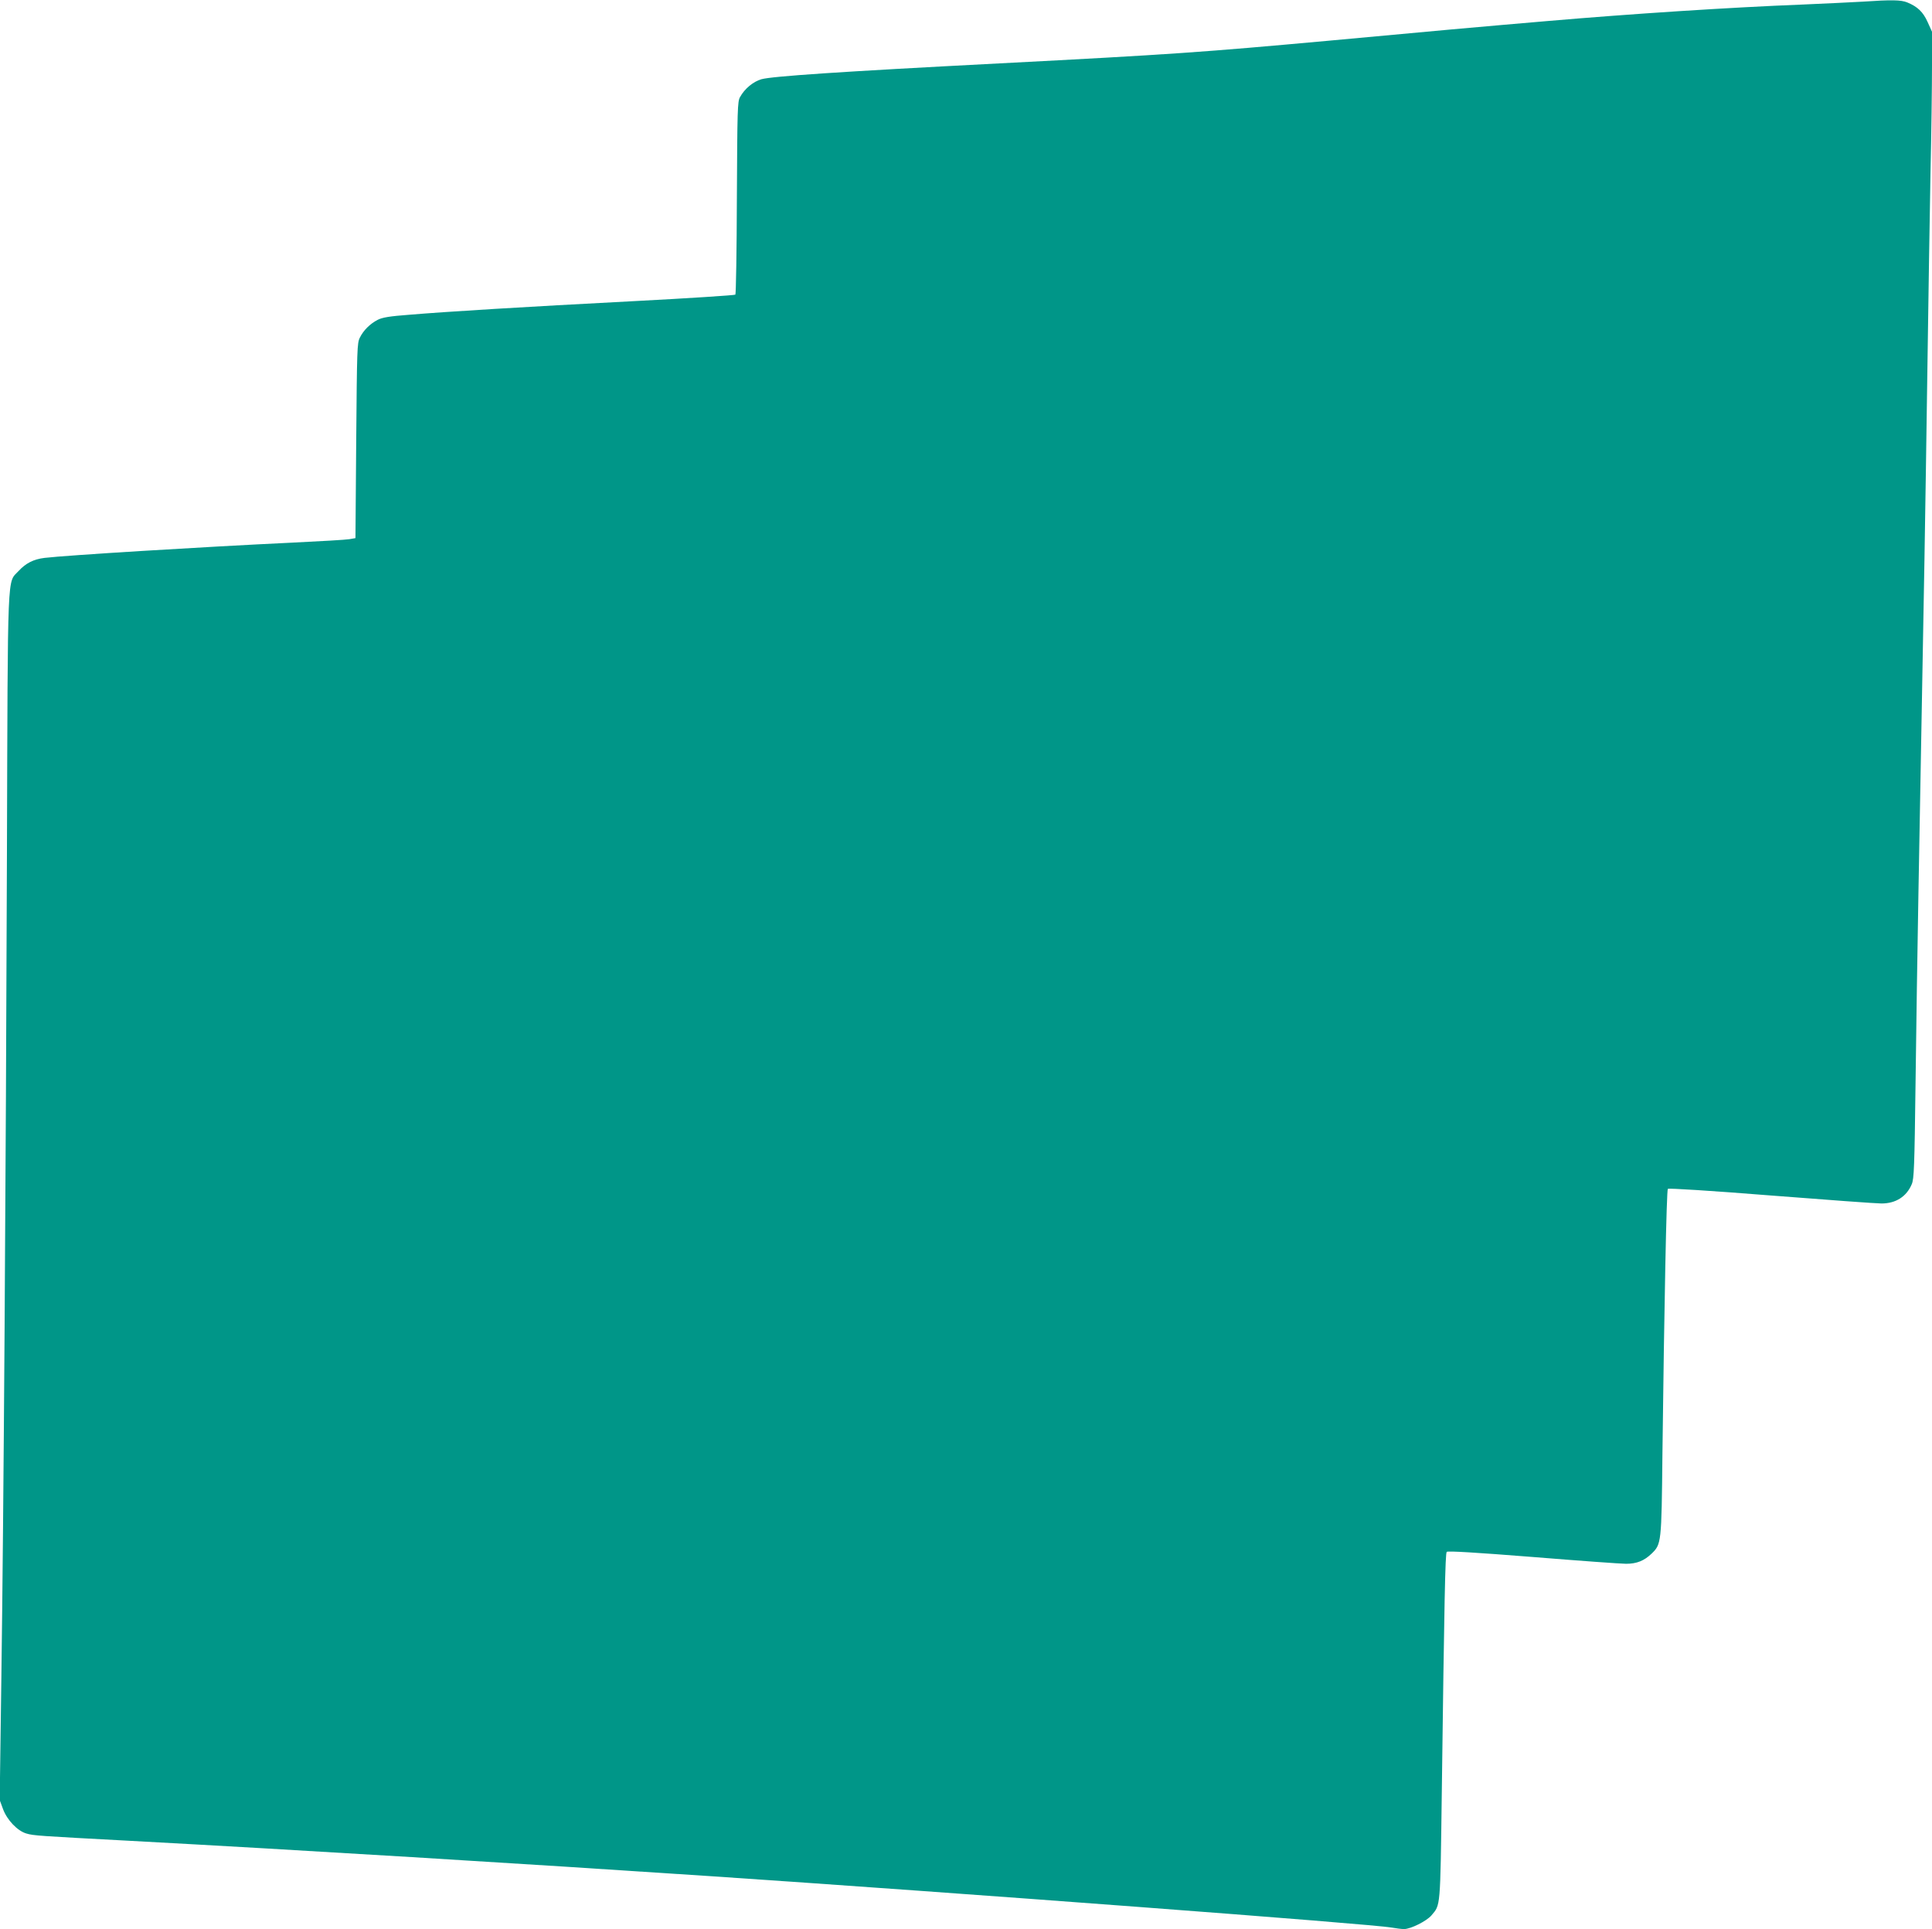 <?xml version="1.0" standalone="no"?>
<!DOCTYPE svg PUBLIC "-//W3C//DTD SVG 20010904//EN"
 "http://www.w3.org/TR/2001/REC-SVG-20010904/DTD/svg10.dtd">
<svg version="1.0" xmlns="http://www.w3.org/2000/svg"
 width="1280pt" height="1278pt" viewBox="0 0 1280 1278"
 preserveAspectRatio="xMidYMid meet">
<g transform="translate(0,1278) scale(0.1,-0.1)"
fill="#009688" stroke="none">
<path d="M12340 12769 c-63 -4 -241 -12 -395 -19 -486 -19 -1144 -62 -1700
-110 -60 -5 -191 -16 -290 -25 -180 -15 -361 -32 -1155 -105 -836 -76 -1025
-90 -2180 -150 -1061 -55 -1503 -85 -1576 -105 -54 -16 -111 -63 -141 -118
-17 -29 -18 -84 -21 -667 -1 -349 -6 -638 -10 -642 -4 -4 -307 -24 -672 -43
-746 -39 -1232 -69 -1486 -90 -133 -10 -181 -18 -212 -34 -50 -26 -94 -69
-118 -118 -18 -36 -19 -75 -24 -683 l-5 -645 -40 -7 c-22 -4 -193 -14 -380
-23 -590 -28 -1500 -84 -1640 -101 -73 -9 -124 -35 -172 -87 -76 -83 -71 49
-77 -1867 -7 -2153 -22 -4412 -37 -5465 l-11 -810 22 -60 c27 -73 96 -145 155
-162 47 -14 82 -16 680 -48 1130 -61 2589 -150 3860 -235 1647 -111 4383 -317
4504 -340 30 -5 67 -10 83 -10 44 0 150 53 182 91 60 71 58 44 68 794 17 1307
23 1604 33 1614 7 7 191 -4 570 -34 308 -25 586 -45 618 -45 71 0 120 20 169
67 65 63 66 68 72 658 12 989 27 1750 36 1759 5 5 281 -12 682 -44 370 -29
700 -53 733 -53 95 0 166 45 201 128 15 35 18 115 25 670 4 347 13 909 19
1250 10 579 15 854 40 2215 5 289 14 874 20 1300 6 426 15 993 20 1260 6 267
10 587 10 713 l0 227 -29 64 c-30 67 -67 102 -135 130 -42 17 -103 18 -296 5z"/>
</g>
</svg>
